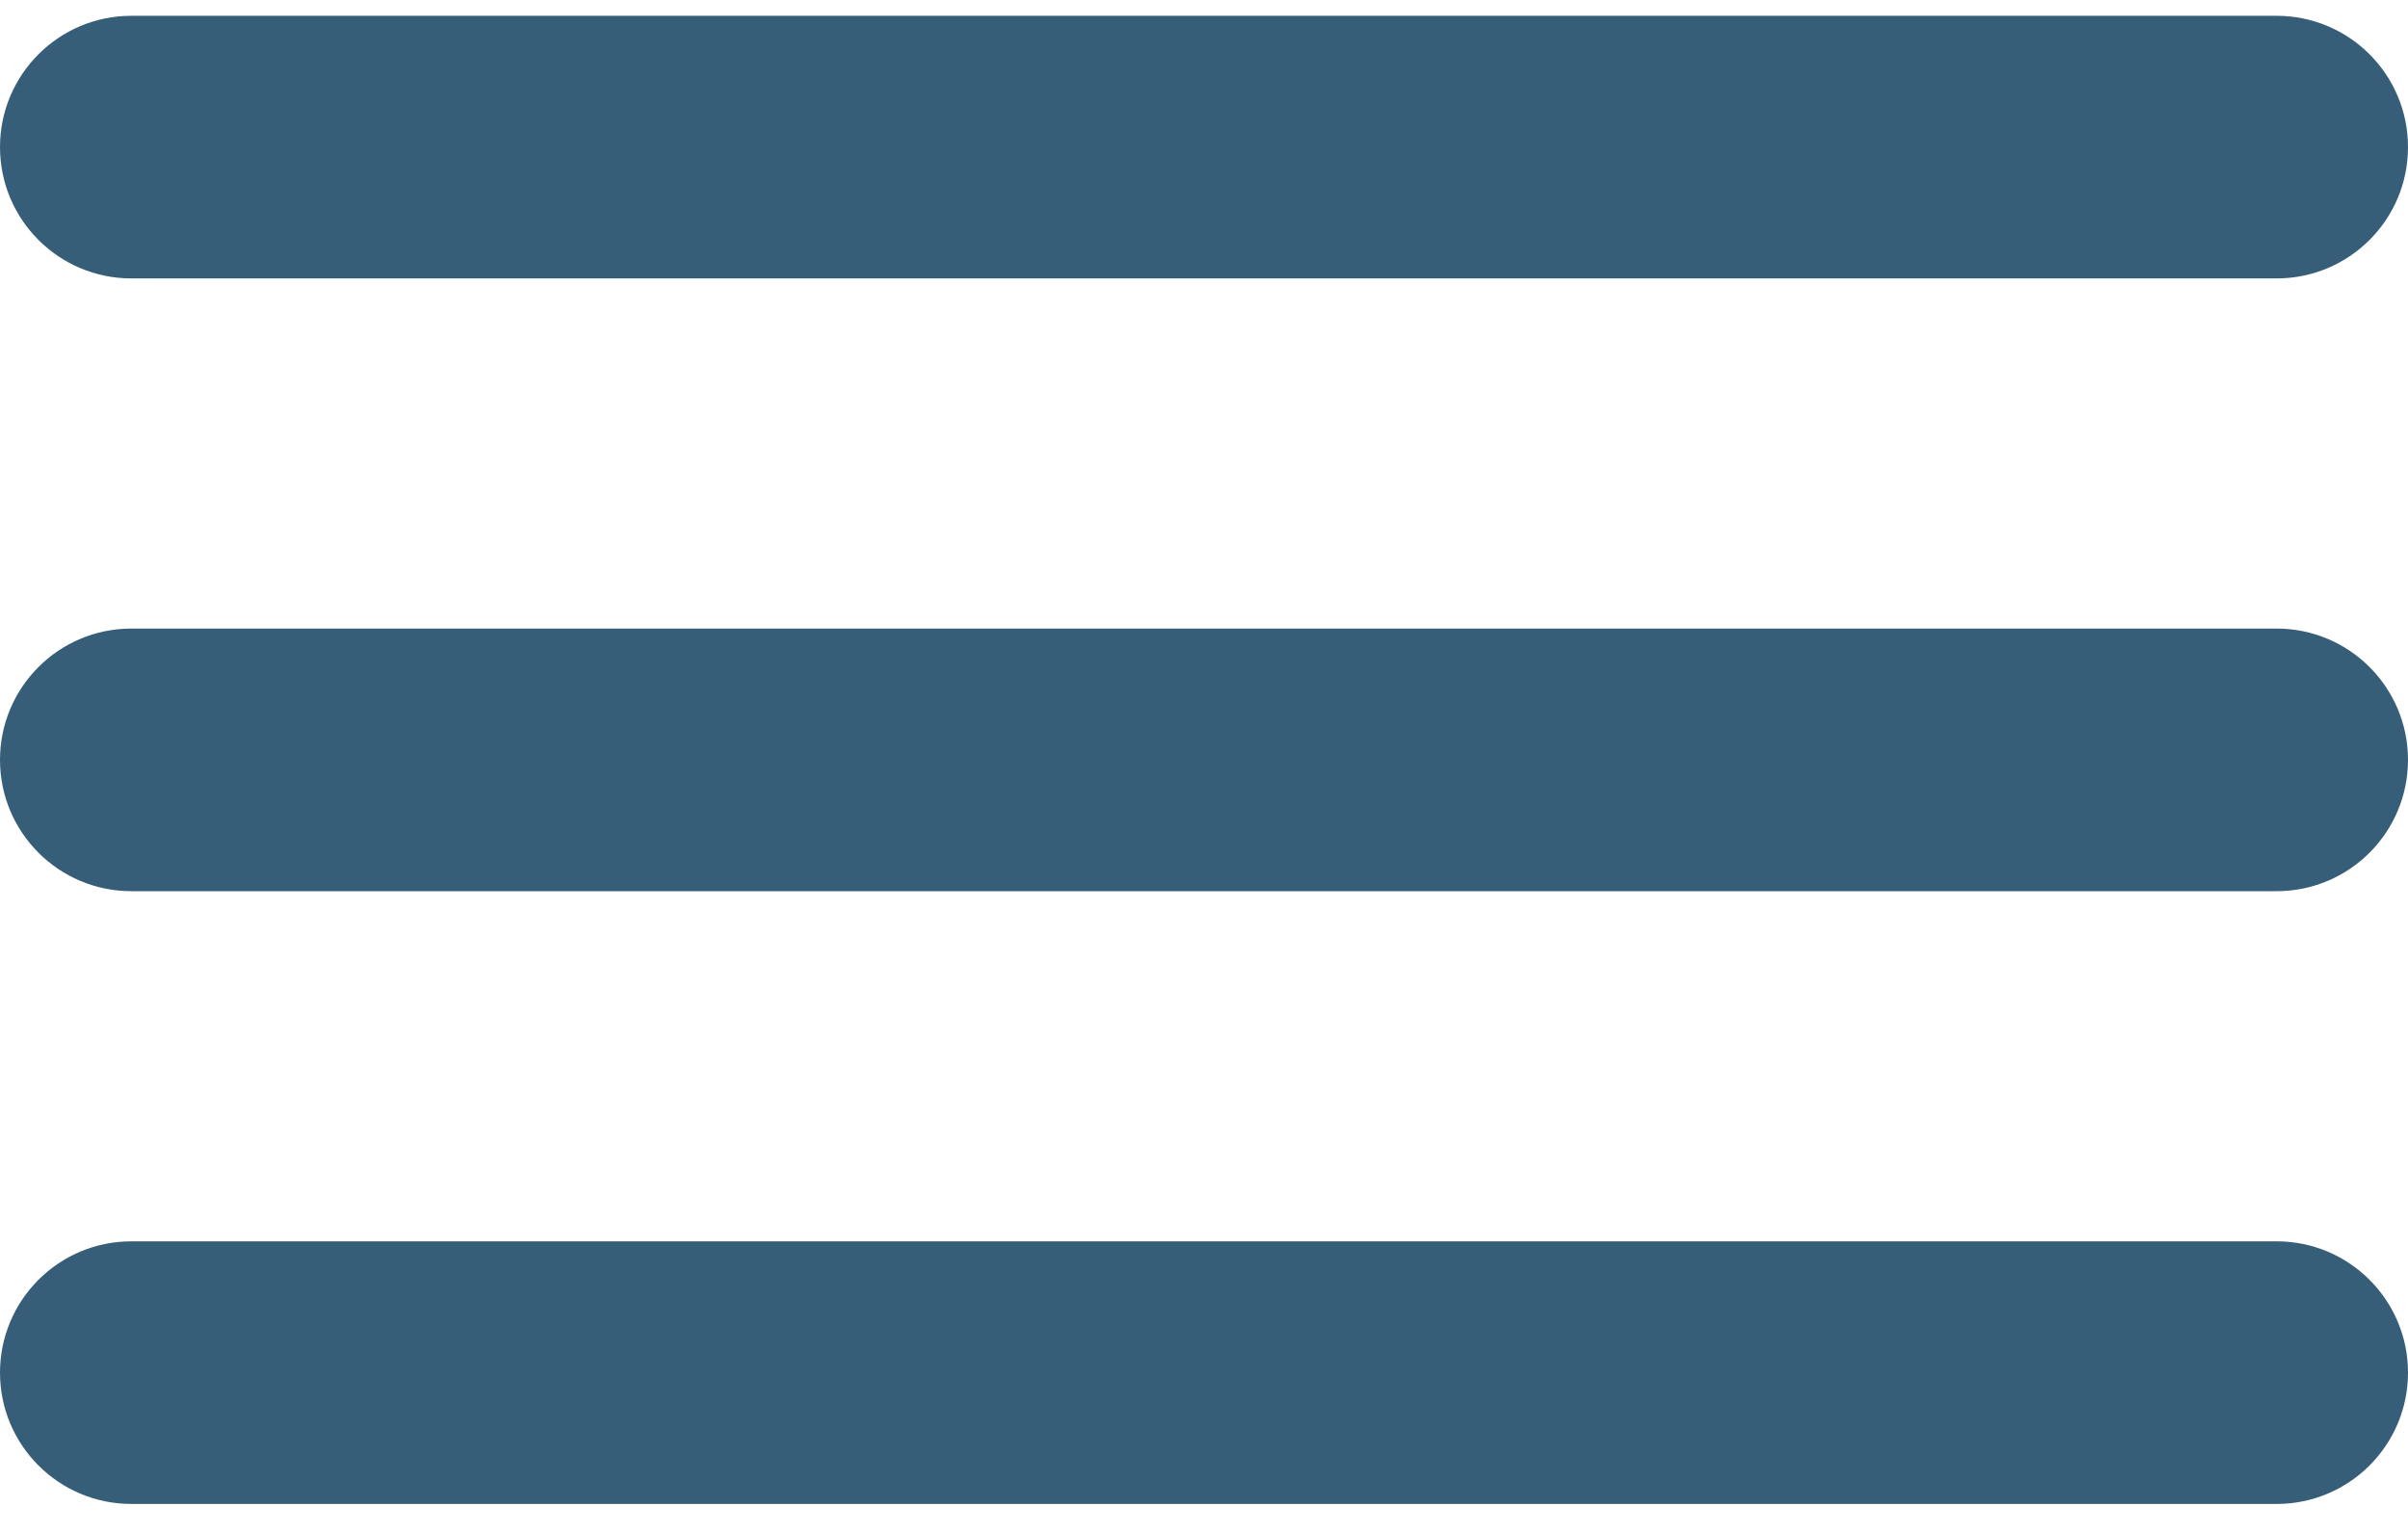 <?xml version="1.0" encoding="UTF-8"?> <svg xmlns="http://www.w3.org/2000/svg" width="55" height="35" viewBox="0 0 55 35" fill="none"><path d="M0 3.361C0 1.705 1.343 0.361 3 0.361H52C53.657 0.361 55 1.705 55 3.361C55 5.018 53.657 6.361 52 6.361H3C1.343 6.361 0 5.018 0 3.361Z" fill="#375E78"></path><path d="M0 17.361C0 15.705 1.343 14.361 3 14.361H52C53.657 14.361 55 15.705 55 17.361C55 19.018 53.657 20.361 52 20.361H3C1.343 20.361 0 19.018 0 17.361Z" fill="#375E78"></path><path d="M0 31.361C0 29.705 1.343 28.361 3 28.361H52C53.657 28.361 55 29.705 55 31.361C55 33.018 53.657 34.361 52 34.361H3C1.343 34.361 0 33.018 0 31.361Z" fill="#375E78"></path></svg> 